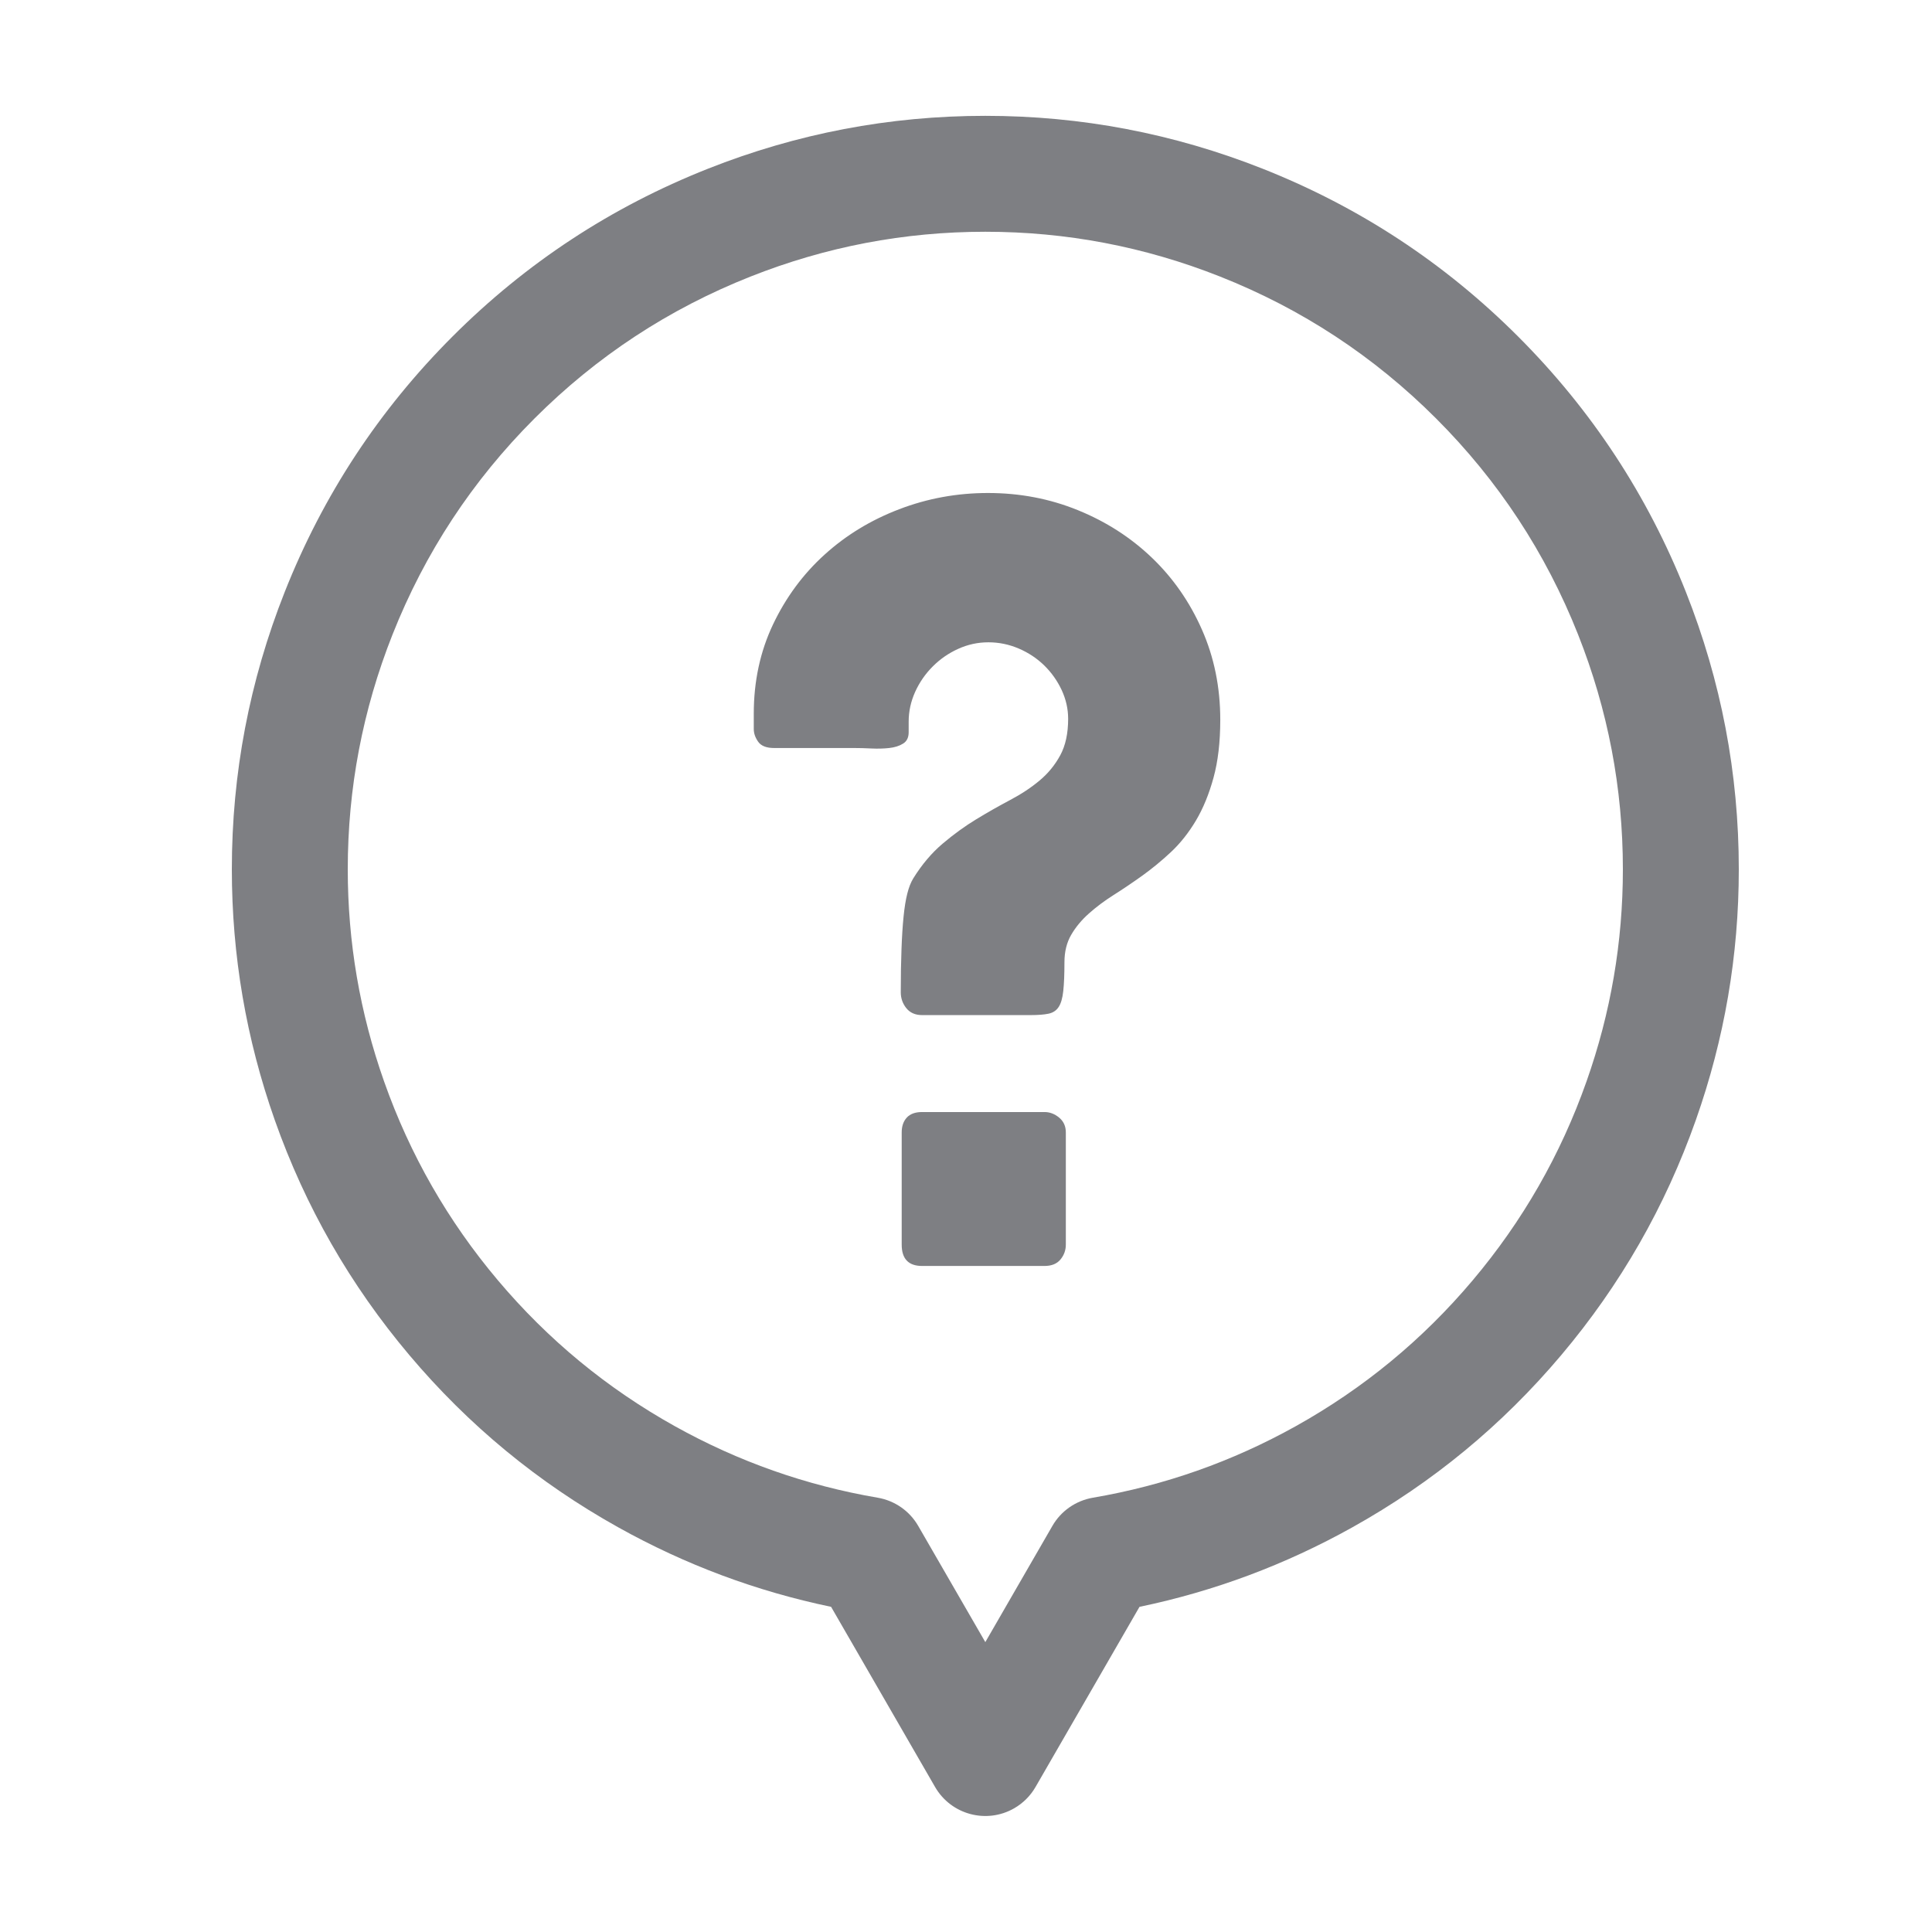 <svg xmlns="http://www.w3.org/2000/svg" xmlns:xlink="http://www.w3.org/1999/xlink" fill="none" version="1.1" width="46" height="46" viewBox="0 0 46 46"><defs><clipPath id="master_svg0_2090_27477"><rect x="0" y="0" width="46" height="46" rx="0"/></clipPath></defs><g clip-path="url(#master_svg0_2090_27477)"><g><path d="M32.197,36.366Q29.802,37.702,27.131,38.258L24.655,42.548C24.534,42.758,24.359,42.932,24.15,43.053C23.49,43.434,22.646,43.208,22.264,42.548L19.788,38.258Q17.117,37.702,14.722,36.366Q11.859,34.77,9.746,32.264Q7.633,29.759,6.542,26.668Q5.52,23.77,5.52,20.698Q5.52,17.276,6.779,14.094Q8.147,10.64,10.774,8.012Q13.401,5.385,16.856,4.017Q20.038,2.758,23.46,2.758Q26.881,2.758,30.063,4.017Q33.518,5.385,36.145,8.012Q38.772,10.64,40.14,14.094Q41.4,17.276,41.4,20.698Q41.4,23.77,40.377,26.668Q39.286,29.759,37.173,32.264Q35.06,34.77,32.197,36.366ZM26.02,35.66Q28.582,35.222,30.853,33.956Q33.275,32.605,35.063,30.485Q36.851,28.365,37.774,25.749Q38.64,23.298,38.64,20.698Q38.64,17.802,37.574,15.11Q36.416,12.187,34.193,9.964Q31.97,7.741,29.047,6.584Q26.355,5.518,23.46,5.518Q20.564,5.518,17.872,6.584Q14.949,7.741,12.726,9.964Q10.503,12.187,9.345,15.11Q8.28,17.802,8.28,20.698Q8.28,23.298,9.145,25.749Q10.068,28.365,11.856,30.485Q13.644,32.605,16.066,33.956Q18.337,35.222,20.9,35.66C21.304,35.73,21.657,35.975,21.862,36.331L23.46,39.098L25.057,36.331C25.262,35.975,25.615,35.73,26.02,35.66ZM25.316,23.595Q25.344,23.341,25.344,22.911Q25.344,22.535,25.504,22.259Q25.664,21.983,25.924,21.752Q26.183,21.52,26.514,21.31Q26.846,21.1,27.193,20.852Q27.541,20.603,27.878,20.289Q28.214,19.974,28.474,19.538Q28.733,19.102,28.893,18.517Q29.054,17.932,29.054,17.137Q29.054,15.978,28.617,14.99Q28.181,14.002,27.425,13.278Q26.669,12.555,25.664,12.147Q24.66,11.738,23.522,11.738Q22.418,11.738,21.408,12.125Q20.398,12.511,19.631,13.207Q18.864,13.902,18.405,14.868Q17.947,15.834,17.947,16.993L17.947,17.358Q17.947,17.512,18.052,17.661Q18.157,17.81,18.433,17.81L20.343,17.81Q20.52,17.81,20.746,17.821Q20.972,17.832,21.171,17.81Q21.37,17.788,21.502,17.705Q21.635,17.623,21.635,17.435L21.635,17.181Q21.635,16.817,21.789,16.474Q21.944,16.132,22.209,15.867Q22.474,15.602,22.816,15.448Q23.158,15.293,23.534,15.293Q23.909,15.293,24.257,15.442Q24.604,15.591,24.864,15.845Q25.123,16.099,25.278,16.43Q25.432,16.762,25.432,17.115Q25.432,17.634,25.245,17.981Q25.057,18.329,24.753,18.583Q24.45,18.837,24.052,19.047Q23.655,19.257,23.246,19.505Q22.838,19.753,22.446,20.085Q22.054,20.416,21.745,20.913Q21.657,21.056,21.602,21.277Q21.546,21.498,21.513,21.829Q21.48,22.16,21.464,22.602Q21.447,23.043,21.447,23.628Q21.447,23.838,21.579,24.004Q21.712,24.169,21.955,24.169L24.538,24.169Q24.803,24.169,24.963,24.136Q25.123,24.103,25.206,23.976Q25.289,23.849,25.316,23.595ZM21.59,26.609Q21.469,26.742,21.469,26.962L21.469,29.634Q21.469,30.142,21.955,30.142L24.869,30.142Q25.123,30.142,25.25,29.987Q25.377,29.833,25.377,29.634L25.377,26.962Q25.377,26.742,25.217,26.609Q25.057,26.477,24.869,26.477L21.955,26.477Q21.712,26.477,21.59,26.609Z" fill-rule="evenodd" fill="#7E7F83" fill-opacity="1"/></g></g></svg>